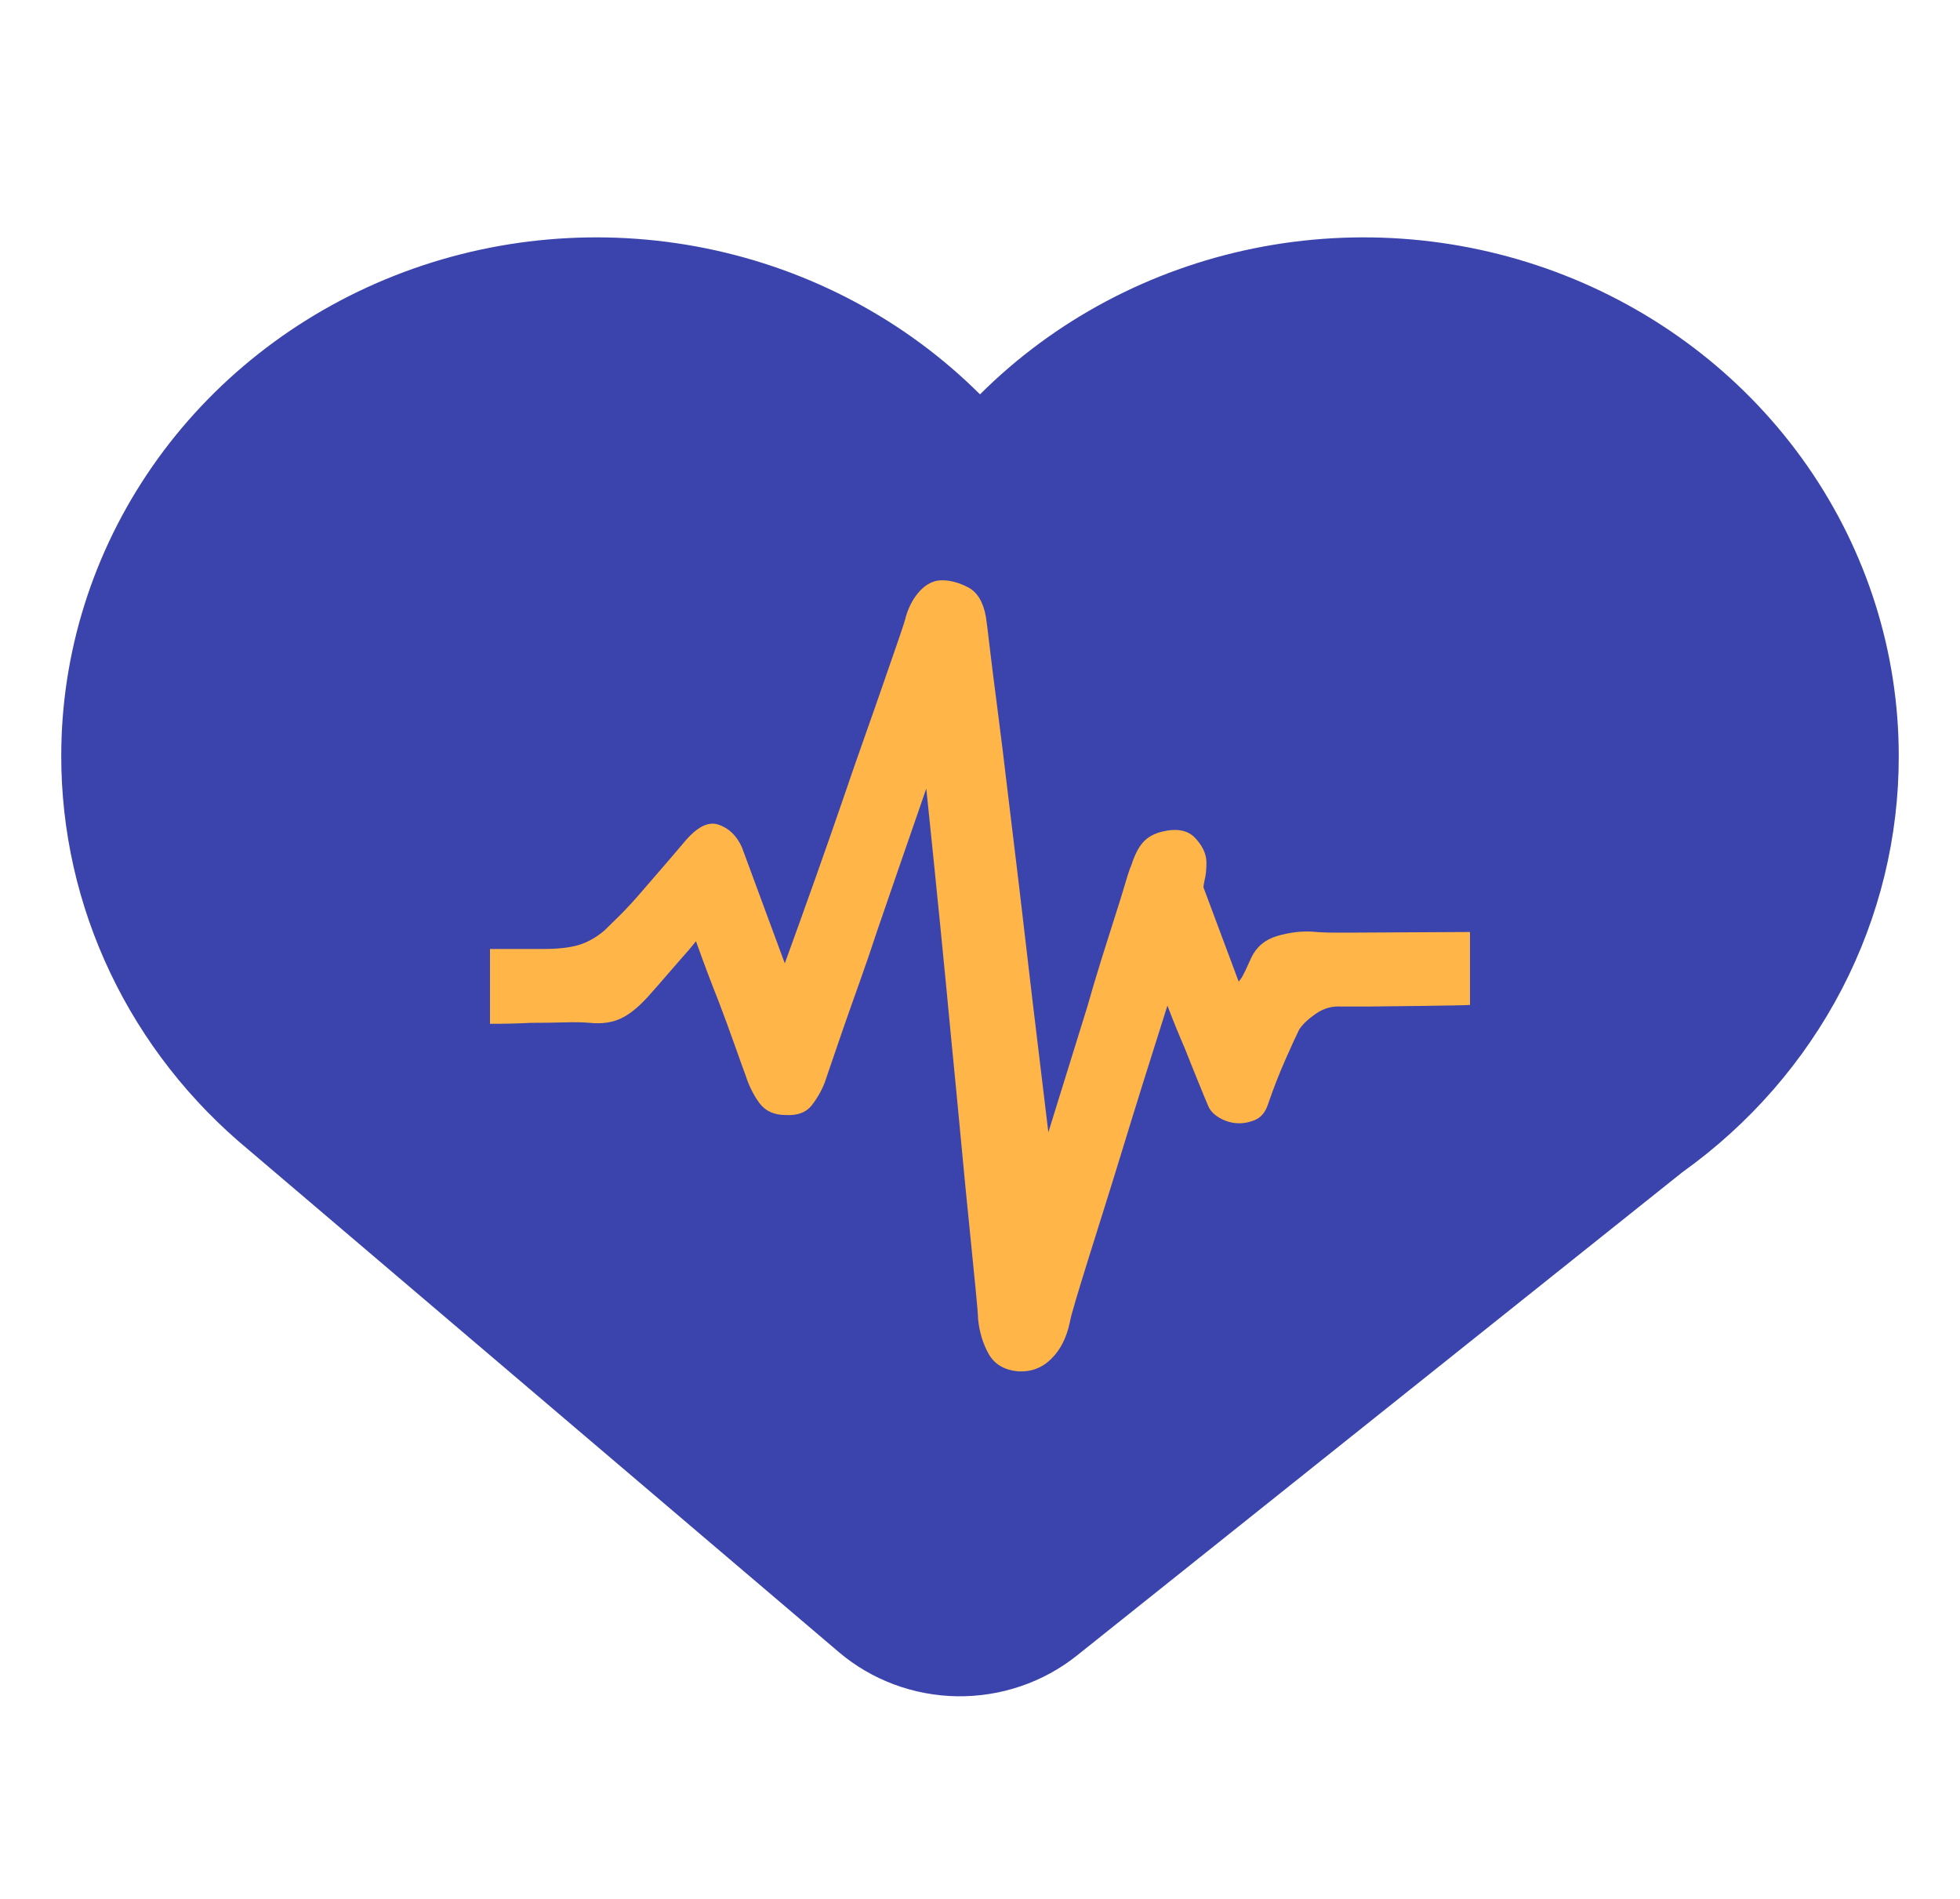 <svg width="32" height="31" viewBox="0 0 32 31" fill="none" xmlns="http://www.w3.org/2000/svg">
<path d="M1 12.339C1 10.655 1.518 9.009 2.489 7.612C3.46 6.215 4.839 5.131 6.449 4.497C8.06 3.863 9.829 3.71 11.53 4.055C13.232 4.401 14.788 5.23 16 6.438C17.212 5.23 18.768 4.401 20.47 4.055C22.171 3.71 23.94 3.863 25.551 4.497C27.161 5.131 28.54 6.215 29.511 7.612C30.482 9.009 31 10.655 31 12.339C31.003 13.661 30.685 14.965 30.072 16.146C29.458 17.327 28.566 18.351 27.468 19.136L17.581 27.028C17.031 27.467 16.338 27.702 15.626 27.692C14.913 27.681 14.228 27.425 13.693 26.969L4.063 18.775C3.102 17.981 2.33 16.994 1.801 15.883C1.272 14.772 0.999 13.563 1 12.339V12.339Z" fill="#3B44AC"/>
<path d="M8 15.492H8.876C9.11 15.492 9.299 15.471 9.442 15.429C9.586 15.387 9.726 15.309 9.865 15.194L10.12 14.943C10.226 14.838 10.337 14.718 10.454 14.582C10.571 14.447 10.691 14.308 10.813 14.167C10.935 14.026 11.049 13.893 11.155 13.767C11.368 13.506 11.559 13.404 11.729 13.462C11.899 13.519 12.027 13.642 12.112 13.83L12.813 15.727C13.174 14.734 13.493 13.835 13.769 13.031C13.886 12.686 14.003 12.349 14.12 12.02C14.236 11.691 14.343 11.387 14.438 11.111C14.534 10.834 14.614 10.604 14.677 10.421C14.741 10.238 14.778 10.12 14.789 10.068C14.842 9.891 14.922 9.747 15.028 9.637C15.134 9.528 15.251 9.473 15.379 9.473C15.517 9.473 15.66 9.512 15.809 9.59C15.957 9.669 16.053 9.828 16.096 10.068C16.106 10.131 16.128 10.298 16.159 10.57C16.191 10.841 16.234 11.181 16.287 11.589C16.34 11.996 16.396 12.448 16.454 12.944C16.513 13.441 16.574 13.945 16.637 14.457C16.776 15.659 16.935 17.002 17.116 18.485C17.349 17.733 17.562 17.049 17.753 16.432C17.827 16.171 17.904 15.912 17.984 15.656C18.064 15.4 18.138 15.165 18.207 14.951C18.276 14.737 18.332 14.556 18.375 14.41C18.417 14.264 18.449 14.17 18.47 14.128C18.523 13.961 18.587 13.835 18.661 13.752C18.736 13.668 18.837 13.611 18.964 13.579C19.209 13.517 19.392 13.551 19.514 13.681C19.636 13.812 19.697 13.945 19.697 14.081C19.697 14.196 19.687 14.295 19.665 14.379C19.655 14.421 19.649 14.457 19.649 14.488L20.223 16.024C20.234 16.014 20.25 15.993 20.271 15.962C20.303 15.91 20.356 15.8 20.43 15.633C20.515 15.455 20.656 15.338 20.853 15.28C21.049 15.223 21.238 15.199 21.418 15.209C21.535 15.22 21.652 15.225 21.769 15.225H22.119L24 15.215V16.406C23.936 16.416 22.375 16.432 22.311 16.432H21.896C21.748 16.422 21.61 16.461 21.482 16.55C21.355 16.638 21.264 16.725 21.211 16.808C21.169 16.892 21.094 17.054 20.988 17.294C20.882 17.535 20.786 17.78 20.701 18.031C20.659 18.156 20.59 18.24 20.494 18.282C20.398 18.323 20.3 18.342 20.199 18.337C20.098 18.331 20.003 18.302 19.912 18.25C19.822 18.198 19.761 18.135 19.729 18.062C19.697 17.989 19.644 17.861 19.57 17.678C19.495 17.495 19.421 17.31 19.347 17.122C19.251 16.902 19.155 16.667 19.06 16.416C18.784 17.284 18.534 18.083 18.311 18.814C18.215 19.128 18.119 19.436 18.024 19.739C17.928 20.042 17.841 20.322 17.761 20.578C17.681 20.834 17.615 21.051 17.562 21.228C17.509 21.406 17.477 21.526 17.466 21.589C17.413 21.84 17.312 22.038 17.163 22.184C17.015 22.331 16.834 22.399 16.622 22.388C16.398 22.367 16.239 22.273 16.143 22.106C16.048 21.939 15.989 21.746 15.968 21.526C15.968 21.474 15.955 21.312 15.928 21.04C15.902 20.769 15.867 20.424 15.825 20.006C15.782 19.588 15.737 19.123 15.689 18.611C15.641 18.099 15.591 17.576 15.538 17.043C15.421 15.8 15.283 14.41 15.123 12.874C14.826 13.731 14.56 14.499 14.327 15.178C14.231 15.471 14.133 15.758 14.032 16.04C13.931 16.322 13.841 16.578 13.761 16.808C13.681 17.038 13.615 17.231 13.562 17.388L13.466 17.67C13.413 17.806 13.341 17.932 13.251 18.047C13.161 18.161 13.02 18.214 12.829 18.203C12.637 18.203 12.494 18.138 12.398 18.007C12.303 17.877 12.228 17.728 12.175 17.561C12.143 17.477 12.085 17.315 12 17.075C11.915 16.834 11.825 16.589 11.729 16.338C11.612 16.045 11.49 15.722 11.363 15.366C11.288 15.46 11.209 15.554 11.123 15.648C11.049 15.732 10.97 15.823 10.884 15.923C10.8 16.022 10.714 16.119 10.63 16.213C10.46 16.411 10.3 16.547 10.151 16.62C10.003 16.693 9.827 16.719 9.626 16.698C9.519 16.688 9.378 16.685 9.203 16.691C9.028 16.696 8.85 16.698 8.669 16.698C8.467 16.709 8.244 16.714 8 16.714V15.492Z" fill="#FFB548"/>
</svg>

